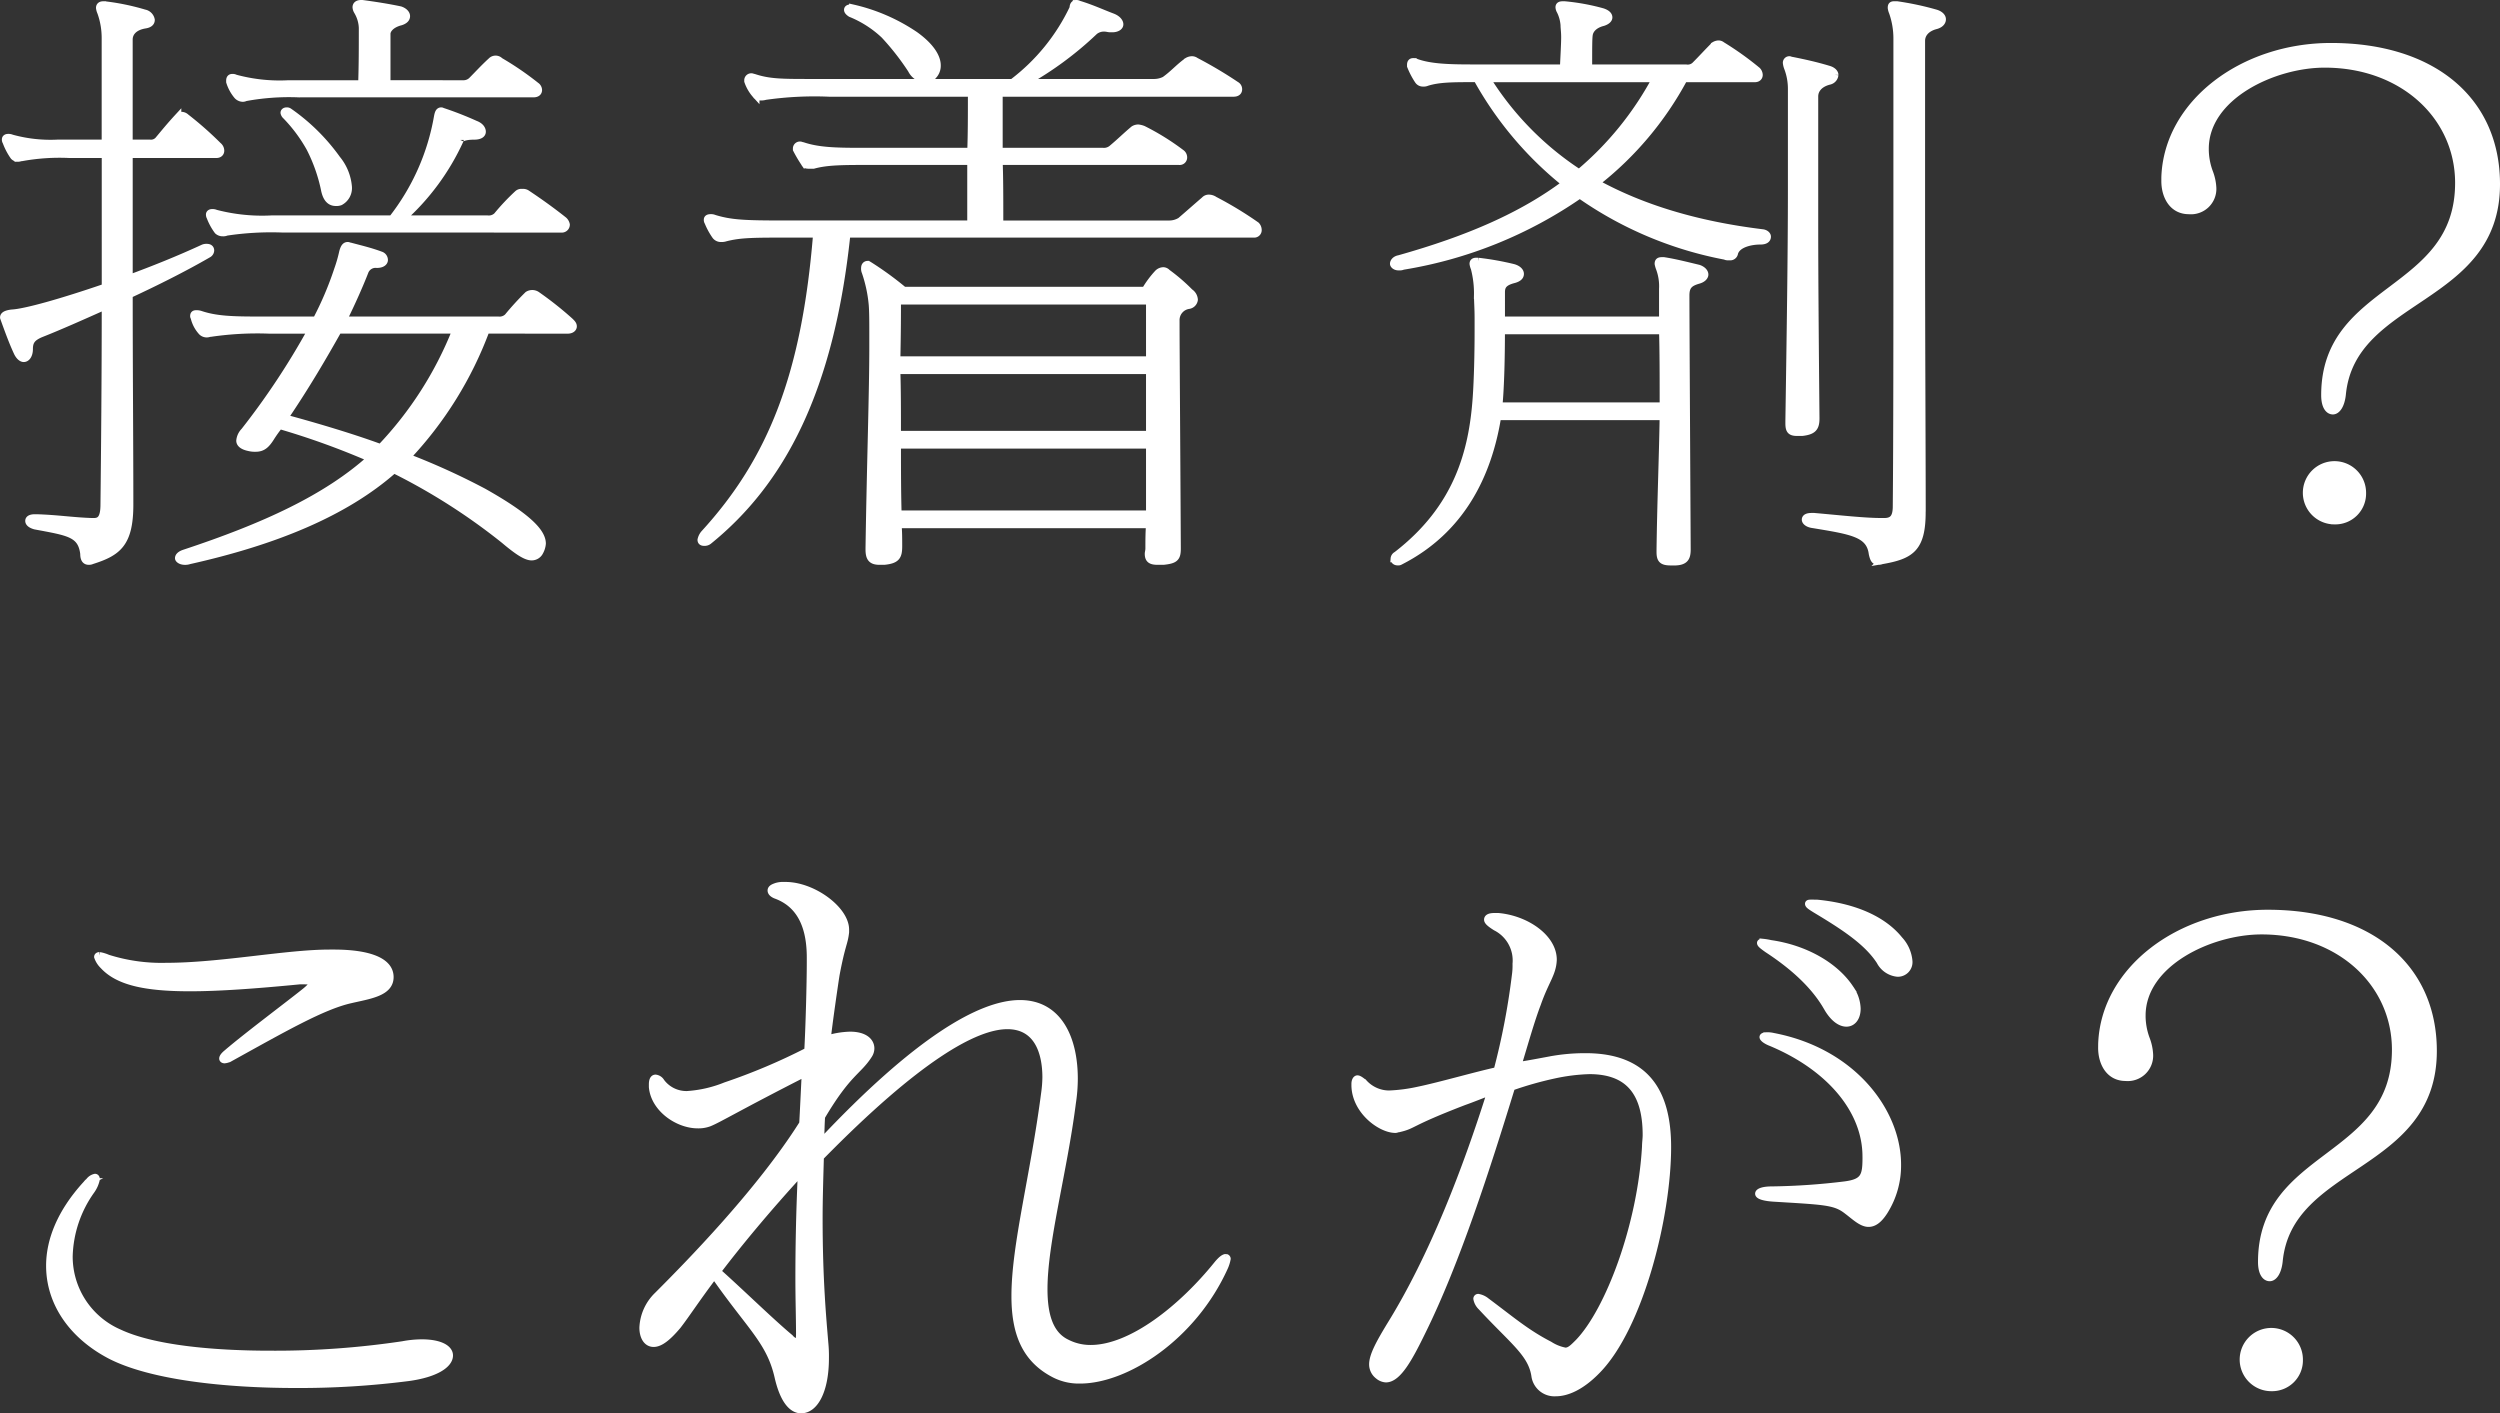 <svg xmlns="http://www.w3.org/2000/svg" width="320.899" height="181.408" viewBox="0 0 320.899 181.408">
  <rect x="0" y="0" width="320.899" height="181.408" fill="#333333" stroke="none"/>
  <g id="グループ_528" data-name="グループ 528" transform="translate(0.45 0.45)">
    <g id="グループ_527" data-name="グループ 527">
      <path id="パス_260" data-name="パス 260" d="M12.045,66.942c.811,0,1.3-.405,1.3-2.189.08-7.3.162-16.218.162-25.461-3.082,1.38-6,2.675-8.272,3.568-1.135.486-1.459.974-1.459,1.946,0,.731-.325,1.216-.731,1.216-.244,0-.567-.244-.81-.729-.569-1.216-1.054-2.513-1.7-4.3,0-.082-.08-.163-.08-.244,0-.325.405-.487,1.054-.569,1.7-.08,6.325-1.378,12-3.323V19.83H8.882a27.219,27.219,0,0,0-6.082.405c-.161,0-.324.08-.486.08a.732.732,0,0,1-.567-.244,7.932,7.932,0,0,1-.973-1.864.484.484,0,0,1-.082-.324c0-.163.163-.245.324-.245a1.03,1.03,0,0,1,.488.082,18.686,18.686,0,0,0,5.919.649H13.5V4.909a9.776,9.776,0,0,0-.567-3.324,2.049,2.049,0,0,1-.162-.567c0-.325.244-.405.487-.405h.161a29.837,29.837,0,0,1,5.109,1.054,1.1,1.1,0,0,1,.891.892c0,.324-.242.566-.811.648-1.459.244-2.027,1.054-2.027,1.865v13.3h2.676a1.247,1.247,0,0,0,1.054-.405c.811-.973,1.54-1.864,2.513-2.919a.7.7,0,0,1,.487-.244.871.871,0,0,1,.567.244,44.363,44.363,0,0,1,4.135,3.648.838.838,0,0,1,.325.649c0,.244-.162.487-.569.487H16.585V35.723c3.082-1.135,6.326-2.433,9.488-3.893a1.036,1.036,0,0,1,.487-.08c.324,0,.486.162.486.405a.586.586,0,0,1-.325.486c-3.081,1.785-6.649,3.569-10.136,5.19,0,9.73.082,19.3.082,26.921,0,5.028-1.54,6.164-4.866,7.217a.874.874,0,0,1-.405.082c-.4,0-.648-.244-.648-.974C10.423,68.483,8.8,68.32,4.5,67.509c-.567-.162-.811-.4-.811-.648s.244-.405.811-.405h.163c2.757.08,4.621.405,7.134.486ZM62.4,42.372a48.15,48.15,0,0,1-10.136,16.3,88.6,88.6,0,0,1,9.811,4.46c5.758,3.244,7.542,5.19,7.542,6.65a2.631,2.631,0,0,1-.325,1.054,1.168,1.168,0,0,1-1.054.648c-.81,0-2.027-.891-3.567-2.189a78.789,78.789,0,0,0-14.11-9c-6.325,5.6-15.406,9.244-26.272,11.677a1.572,1.572,0,0,1-.567.082c-.487,0-.811-.244-.811-.405,0-.244.244-.487.729-.649,10.3-3.406,18.245-7.054,23.921-12.163a98.59,98.59,0,0,0-11.676-4.217,16.584,16.584,0,0,0-1.054,1.46c-.649,1.053-1.136,1.459-2.027,1.459a3.056,3.056,0,0,1-.81-.08c-.812-.162-1.218-.486-1.218-.892a2.005,2.005,0,0,1,.569-1.215,95.887,95.887,0,0,0,8.594-12.975H34.507a41.134,41.134,0,0,0-7.461.407c-.162,0-.325.08-.486.08a.917.917,0,0,1-.649-.244,4.113,4.113,0,0,1-.973-1.784c0-.08-.082-.161-.082-.244,0-.242.082-.324.325-.324a1.578,1.578,0,0,1,.567.082c1.946.649,3.973.729,7.379.729h7.459a42.35,42.35,0,0,0,2.757-6.487,18.515,18.515,0,0,0,.649-2.271c.163-.567.324-.811.649-.811.08,0,.244.08.324.08,1.216.325,2.595.649,3.893,1.136a.681.681,0,0,1,.487.649c0,.242-.244.567-.974.567a1.456,1.456,0,0,0-1.54.973c-.567,1.459-1.622,3.892-2.758,6.163H63.942a1.49,1.49,0,0,0,1.216-.4,36.084,36.084,0,0,1,2.595-2.839,1.075,1.075,0,0,1,1.135,0,43.954,43.954,0,0,1,4.3,3.406c.244.244.405.405.405.649s-.242.486-.729.486ZM36.291,29.4a38.77,38.77,0,0,0-7.217.4,1.023,1.023,0,0,1-.486.082.926.926,0,0,1-.649-.242,7.357,7.357,0,0,1-.974-1.784.62.62,0,0,1-.08-.325c0-.162.162-.244.325-.244a1.023,1.023,0,0,1,.486.082,23.556,23.556,0,0,0,7.217.729H50.318a29.343,29.343,0,0,0,5.839-13.136c.08-.405.163-.731.487-.731.08,0,.162.083.242.083a43.865,43.865,0,0,1,4.135,1.621c.649.244.892.649.892.973s-.324.569-1.053.569c-1.3,0-1.784.324-1.784.486A30.528,30.528,0,0,1,51.616,28.1H62.563A1.492,1.492,0,0,0,63.78,27.7a28.638,28.638,0,0,1,2.676-2.838.686.686,0,0,1,.567-.161.878.878,0,0,1,.648.161c1.7,1.135,3.163,2.189,4.7,3.407a1.031,1.031,0,0,1,.324.566.579.579,0,0,1-.649.569Zm2.027-17.353a30.781,30.781,0,0,0-6.812.486.728.728,0,0,1-.405.082,1.009,1.009,0,0,1-.649-.324,5.17,5.17,0,0,1-.973-1.784v-.163c0-.324.162-.405.324-.405a.726.726,0,0,1,.405.082,21.663,21.663,0,0,0,6.812.729h9.406c.08-2.595.08-4.46.08-7.216a4.51,4.51,0,0,0-.648-2.109A1.143,1.143,0,0,1,45.7.936c0-.324.244-.486.648-.486h.162c1.785.242,3.325.486,4.866.811.487.162.811.486.811.81s-.244.569-.729.731c-1.3.324-1.784,1.053-1.784,1.541v6.405H59.4a1.514,1.514,0,0,0,1.135-.405c.811-.81,1.54-1.622,2.513-2.513a.783.783,0,0,1,1.135,0,38.523,38.523,0,0,1,4.623,3.162.7.7,0,0,1,.324.567c0,.244-.162.487-.649.487ZM43.1,25.992c-.649,0-1.216-.4-1.46-1.7a21.083,21.083,0,0,0-1.865-5.27A19.634,19.634,0,0,0,36.7,14.883a.738.738,0,0,1-.244-.405c0-.161.162-.244.324-.244a.478.478,0,0,1,.324.083A25.392,25.392,0,0,1,43.264,20.4a6.456,6.456,0,0,1,1.459,3.567,2.01,2.01,0,0,1-1.053,1.947A1.389,1.389,0,0,1,43.1,25.992Zm.324,16.38c-1.865,3.325-4.135,7.217-6.892,11.272,3.324.892,8.352,2.351,12.325,3.811a46.857,46.857,0,0,0,9.649-15.083Z" transform="translate(-0.45 -0.45)" fill="#fff" stroke="#fff" stroke-miterlimit="10" stroke-width="0.899"/>
      <path id="パス_261" data-name="パス 261" d="M100.436,30.047C98.327,50.158,92,61.915,82.678,69.456a.874.874,0,0,1-.567.162c-.244,0-.405-.082-.405-.325a1.835,1.835,0,0,1,.405-.81C90.788,59,95.085,48.049,96.544,30.047h-3c-5.19,0-6.731,0-8.677.487a1.575,1.575,0,0,1-.567.082.881.881,0,0,1-.729-.324,8.862,8.862,0,0,1-.974-1.784.494.494,0,0,1-.08-.325c0-.163.162-.244.405-.244a1.033,1.033,0,0,1,.486.08c2.109.649,3.893.731,8.759.731h24.163V20.722H103.6c-3.73,0-5.677,0-7.461.486h-.486c-.324,0-.567,0-.649-.242a17.344,17.344,0,0,1-1.053-1.784v-.162a.453.453,0,0,1,.486-.405c.08,0,.244.08.324.08,1.947.649,4.055.729,7.461.729h14.109c.082-2.27.082-4.459.082-7.459H98.165a44.637,44.637,0,0,0-8.19.405,2.027,2.027,0,0,1-.649.08c-.323,0-.486-.08-.566-.242a5.144,5.144,0,0,1-1.054-1.785v-.161a.454.454,0,0,1,.486-.405c.082,0,.244.08.325.08,1.946.649,3.649.649,7.3.649h25.868a25.834,25.834,0,0,0,7.783-9.568V.936c0-.161.08-.486.405-.486a.606.606,0,0,1,.324.082c1.622.486,3,1.135,4.3,1.622.649.242.973.648.973.972s-.405.569-.973.569h-.243c-.243,0-.486-.082-.649-.082a1.923,1.923,0,0,0-1.378.405,43.8,43.8,0,0,1-8.919,6.568h16.622a3.07,3.07,0,0,0,1.3-.324c1.135-.811,1.784-1.622,2.92-2.433a1.177,1.177,0,0,1,.567-.163.8.8,0,0,1,.487.163,54.788,54.788,0,0,1,5.19,3.082.61.61,0,0,1,.323.566c0,.244-.161.487-.648.487H119.979v7.459h13.3a1.592,1.592,0,0,0,1.216-.4c.973-.811,1.784-1.623,2.758-2.433a1.16,1.16,0,0,1,.566-.162,2.482,2.482,0,0,1,.649.162,31.374,31.374,0,0,1,4.946,3.081.7.7,0,0,1,.243.487.512.512,0,0,1-.569.567H119.979c.08,2.189.08,4.622.08,8.028h21.813a2.768,2.768,0,0,0,1.378-.405c1.135-.973,1.947-1.7,3.082-2.676a.734.734,0,0,1,.566-.242,1.314,1.314,0,0,1,.732.242,47.24,47.24,0,0,1,5.351,3.244.877.877,0,0,1,.244.567.512.512,0,0,1-.567.567Zm.731-29.029A23.592,23.592,0,0,1,109.194,4.5c2.027,1.461,2.838,2.838,2.838,3.893a1.845,1.845,0,0,1-.486,1.3,1.307,1.307,0,0,1-1.056.487,2.191,2.191,0,0,1-1.784-1.216,32.687,32.687,0,0,0-3.486-4.46,13.836,13.836,0,0,0-4.3-2.757c-.245-.162-.406-.324-.406-.486s.161-.244.406-.244Zm41.678,69.411c0,1.218-.324,1.461-1.784,1.623h-.729c-.893,0-1.216-.244-1.216-.974,0-.161.08-.405.08-.649,0-1.053,0-2.026.082-3.081H107c.082.892.082,1.865.082,2.757,0,1.3-.244,1.785-1.865,1.947h-.567c-1.054,0-1.378-.405-1.378-1.54v-.163c.162-10.7.486-19.947.486-25.785V43.345c0-1.945,0-3.406-.08-4.3a17.9,17.9,0,0,0-.892-4.135,1.021,1.021,0,0,1-.082-.486c0-.325.163-.487.405-.487a.286.286,0,0,0,.163.08,41.662,41.662,0,0,1,4.46,3.244H138.71a12.666,12.666,0,0,1,1.622-2.189,1.028,1.028,0,0,1,.729-.324.706.706,0,0,1,.487.242,23.475,23.475,0,0,1,2.919,2.514,1.251,1.251,0,0,1,.567.973.855.855,0,0,1-.729.729,1.9,1.9,0,0,0-1.622,1.947c0,3.73.082,13.46.162,29.191Zm-3.568-31.785H106.923c0,1.3,0,3.972-.08,7.54h32.435Zm0,8.918H106.842c.08,2.433.08,5.271.08,8.19h32.355Zm0,9.568H106.923c0,2.838,0,5.839.082,8.84h32.273Z" transform="translate(7.825 -0.45)" fill="#fff" stroke="#fff" stroke-miterlimit="10" stroke-width="0.899"/>
      <path id="パス_262" data-name="パス 262" d="M205.346,32.95a.734.734,0,0,1-.4-.08A48.075,48.075,0,0,1,186.291,25a55.476,55.476,0,0,1-22.7,9.164,1.031,1.031,0,0,1-.486.08h-.082c-.405,0-.648-.244-.648-.405,0-.244.242-.567.729-.649,8.919-2.513,15.811-5.514,21.326-9.649a45.376,45.376,0,0,1-11.353-13.461h-.242c-2.837,0-4.622,0-6.163.487a1.023,1.023,0,0,1-.486.082.738.738,0,0,1-.649-.325,9.995,9.995,0,0,1-.973-1.864V8.3c0-.324.161-.405.324-.405a.73.73,0,0,1,.405.082c1.784.649,4.135.729,7.217.729h11.676c.082-1.784.162-3.081.162-3.973,0-.649-.08-1.135-.08-1.54a4.914,4.914,0,0,0-.487-1.784,1.143,1.143,0,0,1-.162-.487c0-.244.162-.324.486-.324h.243a27.486,27.486,0,0,1,4.866.892c.486.162.811.405.811.729,0,.242-.244.486-.731.649-1.3.324-1.7,1.054-1.784,1.54s-.08,1.7-.08,4.3h12.487a1.368,1.368,0,0,0,1.135-.324c.974-.973,1.54-1.622,2.514-2.595a1.158,1.158,0,0,1,.487-.162.687.687,0,0,1,.486.162,39.391,39.391,0,0,1,4.541,3.243.876.876,0,0,1,.244.569c0,.244-.163.486-.567.486h-9.083A42.378,42.378,0,0,1,188.4,23.464c5.757,3.162,12.731,5.352,21.407,6.406.405.082.569.324.569.487,0,.324-.244.567-.893.567-1.3,0-3,.405-3.324,1.54a.566.566,0,0,1-.649.486Zm-7.378,39.166c-1.135,0-1.378-.324-1.378-1.3v-.244c.08-6.163.324-12.082.4-17.109H175.75c-1.215,7.541-4.7,14.6-12.487,18.569a.491.491,0,0,1-.325.08c-.324,0-.486-.162-.486-.405a.586.586,0,0,1,.325-.486c7.783-6,9.73-13.218,10.216-20.191.163-2.271.243-5.677.243-8.514v-1.7c0-1.215-.08-2.27-.08-2.919a12.87,12.87,0,0,0-.407-3.486,2.094,2.094,0,0,1-.162-.569c0-.244.162-.324.405-.324h.243a36.126,36.126,0,0,1,4.541.81c.569.163.893.488.893.812s-.244.567-.811.729c-1.3.325-1.622.811-1.622,1.622V41.06h20.677V37.087a6.627,6.627,0,0,0-.405-2.675,3.359,3.359,0,0,1-.162-.569c0-.324.162-.4.487-.4h.244c1.54.242,3.08.648,4.459.973.487.162.811.486.811.81,0,.245-.244.569-.811.731-1.135.324-1.622.729-1.622,1.946,0,3.244.082,16.946.162,32.515V70.5c0,1.053-.242,1.621-1.7,1.621Zm-23.6-62.033a39.13,39.13,0,0,0,11.839,12.083,41.189,41.189,0,0,0,9.812-12.083Zm1.865,32.355c0,3.244-.082,7.136-.324,9.65h21.082c0-3.73,0-7.055-.08-9.65Zm37.95,13.055c-.892,0-1.054-.324-1.054-1.215v-.244c.162-10.7.324-21.326.324-29.678V11.462a7.561,7.561,0,0,0-.487-2.757,2.511,2.511,0,0,1-.161-.648.383.383,0,0,1,.4-.407c.082,0,.163.083.325.083,1.622.324,3.081.648,4.7,1.135.566.161.81.486.81.729a.917.917,0,0,1-.729.81c-1.3.325-1.865,1.136-1.865,1.947v16.3c0,7.459.082,16.3.162,24.976v.08c0,1.218-.4,1.623-1.784,1.784Zm16.055,10.219c0,4.7-1.46,5.594-5.19,6.243a1.2,1.2,0,0,1-.486.082c-.405,0-.569-.244-.73-.974-.324-2.594-2.675-2.919-7.541-3.73-.729-.082-1.054-.405-1.054-.648s.244-.407.811-.407h.324c3.649.325,6.488.649,8.677.649h.324c1.054,0,1.542-.486,1.542-1.946.08-8.6.08-23.191.08-35.842V4.894a10.176,10.176,0,0,0-.567-3.324A2.088,2.088,0,0,1,226.268,1c0-.325.082-.405.405-.405H227a37.491,37.491,0,0,1,4.946,1.054c.569.162.892.487.892.81s-.243.649-.811.812c-1.3.324-1.865,1.135-1.865,1.945V30.6c0,13.055.082,27.732.082,34.948Z" transform="translate(16.041 -0.435)" fill="#fff" stroke="#fff" stroke-miterlimit="10" stroke-width="0.899"/>
      <path id="パス_263" data-name="パス 263" d="M252.236,22.239c.324-9.487,9.974-16.784,21.326-16.784,12.974,0,21.245,6.811,21.245,17.676,0,15.245-18.569,14.191-19.786,27-.162,1.46-.729,2.108-1.215,2.108-.569,0-1.054-.648-1.054-2.026,0-14.191,17.19-12.894,17.19-27.246,0-8.514-7.136-15.244-17.19-15.244-6.568,0-15.326,4.135-15.326,10.865a8.584,8.584,0,0,0,.567,3.082,6.412,6.412,0,0,1,.405,1.946,2.812,2.812,0,0,1-3.081,2.919c-2.109,0-3.082-1.864-3.082-3.811Zm21.813,44.112a3.609,3.609,0,1,1,3.568-3.568A3.5,3.5,0,0,1,274.049,66.352Z" transform="translate(25.193 0.06)" fill="#fff" stroke="#fff" stroke-miterlimit="10" stroke-width="0.899"/>
      <path id="パス_264" data-name="パス 264" d="M51.879,165.558a110.212,110.212,0,0,1-14.433.891c-9.164,0-18.651-1.054-23.841-3.73-4.946-2.595-7.785-6.812-7.785-11.514,0-3.325,1.46-6.892,4.622-10.379.163-.162.244-.324.405-.407a1.313,1.313,0,0,1,.811-.566c.082,0,.162.08.162.243a3.915,3.915,0,0,1-.649,1.459,15.194,15.194,0,0,0-2.837,8.434A10.652,10.652,0,0,0,14.74,159.8c4.3,2.027,11.921,2.758,19.462,2.758a110.376,110.376,0,0,0,16.946-1.216,13.636,13.636,0,0,1,2.433-.243c2.351,0,3.569.729,3.569,1.622C57.15,163.854,55.447,165.072,51.879,165.558ZM37.932,114.634c-5.839.569-10.461.892-14.109.892-5.839,0-9.244-.811-11.109-2.837a2.887,2.887,0,0,1-.731-1.136c0-.082.082-.162.244-.162a4.686,4.686,0,0,1,1.053.324,22.881,22.881,0,0,0,7.542,1.054c6.892,0,15.406-1.7,20.921-1.7h.567c4.135,0,7.217.891,7.217,3.082,0,2.027-2.676,2.351-5.109,2.919-3.567.811-8.514,3.649-15.406,7.461a1.861,1.861,0,0,1-.731.242c-.162,0-.242-.08-.242-.162,0-.162.162-.4.566-.729,2.352-2.027,7.866-6.163,9.893-7.785.729-.567,1.054-.973,1.054-1.216,0-.162-.244-.243-.811-.243Z" transform="translate(0.097 10.816)" fill="#fff" stroke="#fff" stroke-miterlimit="10" stroke-width="0.899"/>
      <path id="パス_265" data-name="パス 265" d="M95.124,170.495c-1.135-.08-2.189-1.378-2.838-4.217-1.053-4.622-3.567-6.406-8.19-13.055-2.27,3-3.568,5.028-4.7,6.487-1.3,1.54-2.271,2.27-3.081,2.27-.892,0-1.38-.891-1.38-2.027a6.129,6.129,0,0,1,1.865-4.134c3.973-3.973,13.136-13.3,18.65-22.057.082-1.378.244-4.865.325-6.487-8.6,4.379-11.109,5.919-12.325,6.406a3.94,3.94,0,0,1-1.46.242c-2.595,0-5.6-2.108-5.838-4.865v-.325c0-.566.162-.811.405-.811a.983.983,0,0,1,.729.488,4.028,4.028,0,0,0,3.324,1.621,15.857,15.857,0,0,0,4.947-1.135,77.414,77.414,0,0,0,10.54-4.46c.163-2.757.325-8.676.325-11.352v-.649c0-4.7-1.784-6.974-4.3-7.945-.488-.163-.732-.407-.732-.649s.244-.405.812-.569a3.062,3.062,0,0,1,.891-.08h.163c3.486,0,7.7,3.082,7.7,5.676v.324c-.162,1.46-.486,1.541-1.216,5.434-.162.973-.973,6.568-1.136,8.27a10.931,10.931,0,0,1,2.92-.487c1.865,0,2.675.812,2.675,1.7a1.559,1.559,0,0,1-.242.81c-1.378,2.19-2.676,2.19-6.082,7.946-.08.974-.08,2.6-.162,3.407,12.406-13.218,20.6-17.92,25.625-17.92,4.946,0,6.974,4.459,6.974,9.649a20.567,20.567,0,0,1-.243,3.082c-1.135,8.919-3.649,17.84-3.649,23.921,0,3.324.731,5.838,2.92,6.892a6.641,6.641,0,0,0,3.081.729c5.19,0,11.676-5.108,16.3-10.865.486-.567.81-.81,1.053-.81a.173.173,0,0,1,.162.161,4.649,4.649,0,0,1-.325,1.054c-4.054,9-12.649,14.515-18.568,14.515a6.847,6.847,0,0,1-3.244-.729c-3.811-1.947-5.108-5.353-5.108-10.055,0-6.568,2.433-15.407,3.811-26.029a15.927,15.927,0,0,0,.162-2.027c0-3.325-1.135-6.649-4.946-6.649-4.135,0-11.514,4.135-24,16.865-.082,2.92-.162,5.515-.162,7.866,0,8.028.487,12.974.729,15.975a16.881,16.881,0,0,1,.082,1.947c0,4.378-1.46,6.649-3.081,6.649ZM84.5,152.736c3,2.675,6.891,6.487,9.324,8.514a1.66,1.66,0,0,0,.892.569c.243,0,.325-.325.325-1.054,0-2.027-.082-4.46-.082-7.137,0-3.972.082-8.6.325-13.7C90.747,144.871,87.016,149.412,84.5,152.736Z" transform="translate(7.136 10.014)" fill="#fff" stroke="#fff" stroke-miterlimit="10" stroke-width="0.899"/>
      <path id="パス_266" data-name="パス 266" d="M183.344,112.55c-.083,1.785-.973,2.6-2.027,5.6-.811,2.108-1.7,5.27-2.513,7.945,1.215-.161,3.243-.566,4.621-.81a24.689,24.689,0,0,1,4.055-.325c7.623,0,10.541,4.38,10.541,11.6,0,8.918-3.568,23.029-9,28.624-2.108,2.188-3.973,2.919-5.352,2.919a2.532,2.532,0,0,1-2.676-2.109c-.4-2.919-2.757-4.459-6.892-8.918a1.912,1.912,0,0,1-.569-1.054.176.176,0,0,1,.163-.163,2.258,2.258,0,0,1,1.055.487c3.162,2.351,5.108,4.054,8.108,5.6a5.658,5.658,0,0,0,2.027.811c.567,0,.973-.406,1.7-1.135,3.892-4.055,8.028-15,8.6-25.139,0-.486.082-.972.082-1.459,0-5.676-2.433-8.272-7.3-8.272a24.707,24.707,0,0,0-4.541.569,45.2,45.2,0,0,0-5.433,1.54c-3.162,10.3-7.054,22.461-11.514,31.462-1.622,3.325-3.082,6-4.621,6a1.686,1.686,0,0,1-.974-.405,1.843,1.843,0,0,1-.729-1.46c0-1.135.891-2.757,2.27-5.027,5.433-8.759,9.73-19.948,12.894-30-.649.244-2.676,1.054-3.406,1.3-7.38,2.837-6.326,3-8.434,3.486-.162,0-.242.082-.405.082-1.864,0-5.108-2.352-5.19-5.6v-.244c0-.405.163-.649.324-.649s.405.163.812.487a4.4,4.4,0,0,0,3.243,1.459,21.229,21.229,0,0,0,3.731-.486c2.757-.567,7.216-1.865,10.136-2.514a90.757,90.757,0,0,0,2.351-12.244,8.764,8.764,0,0,0,.082-1.46,4.778,4.778,0,0,0-2.6-4.7c-.648-.405-1.054-.731-1.054-.974s.245-.405.892-.405h.487c3.568.325,6.972,2.676,7.055,5.434Zm40.138,25.219c0-5.919-4.622-11.434-12.163-14.6-.649-.244-1.054-.567-1.054-.729,0-.08.163-.163.487-.163a2.994,2.994,0,0,1,.811.083c10.216,1.945,15.975,9.65,15.975,16.46a11.009,11.009,0,0,1-1.7,6c-.729,1.136-1.378,1.541-2.027,1.541-.891,0-1.784-.892-2.757-1.622-1.54-1.215-2.919-1.215-9.487-1.621-1.216-.083-1.864-.325-1.864-.569s.566-.486,1.7-.486a85.244,85.244,0,0,0,9.406-.649c2.433-.324,2.675-1.136,2.675-3.486Zm-4.946-19.055c-1.46-2.595-3.973-5.109-7.7-7.542-.569-.405-.893-.648-.893-.81,0-.082.162-.082.324-.082a7.909,7.909,0,0,1,.973.162c4.542.649,8.352,2.92,10.218,5.757a4.74,4.74,0,0,1,.891,2.595c0,1.136-.569,1.865-1.378,1.865C220.238,120.659,219.345,120.092,218.535,118.713Zm-1.378-13.461c5.108.487,8.676,2.271,10.623,4.7A4.617,4.617,0,0,1,229,112.713a1.427,1.427,0,0,1-1.459,1.54,2.853,2.853,0,0,1-2.27-1.54c-1.623-2.513-4.623-4.46-8.272-6.649-.649-.405-.893-.569-.893-.731,0-.082.163-.082.405-.082Z" transform="translate(15.584 10.224)" fill="#fff" stroke="#fff" stroke-miterlimit="10" stroke-width="0.899"/>
      <path id="パス_267" data-name="パス 267" d="M244.876,123.216c.324-9.488,9.974-16.786,21.327-16.786,12.973,0,21.245,6.812,21.245,17.677,0,15.245-18.569,14.191-19.786,27-.162,1.459-.729,2.108-1.215,2.108-.569,0-1.055-.649-1.055-2.027,0-14.191,17.19-12.893,17.19-27.245,0-8.514-7.135-15.244-17.19-15.244-6.568,0-15.327,4.135-15.327,10.865a8.587,8.587,0,0,0,.569,3.082,6.407,6.407,0,0,1,.4,1.945,2.812,2.812,0,0,1-3.081,2.92c-2.109,0-3.082-1.864-3.082-3.811Zm21.813,44.112a3.609,3.609,0,1,1,3.569-3.569A3.5,3.5,0,0,1,266.689,167.328Z" transform="translate(24.444 10.344)" fill="#fff" stroke="#fff" stroke-miterlimit="10" stroke-width="0.899"/>
    </g>
  </g>
</svg>
